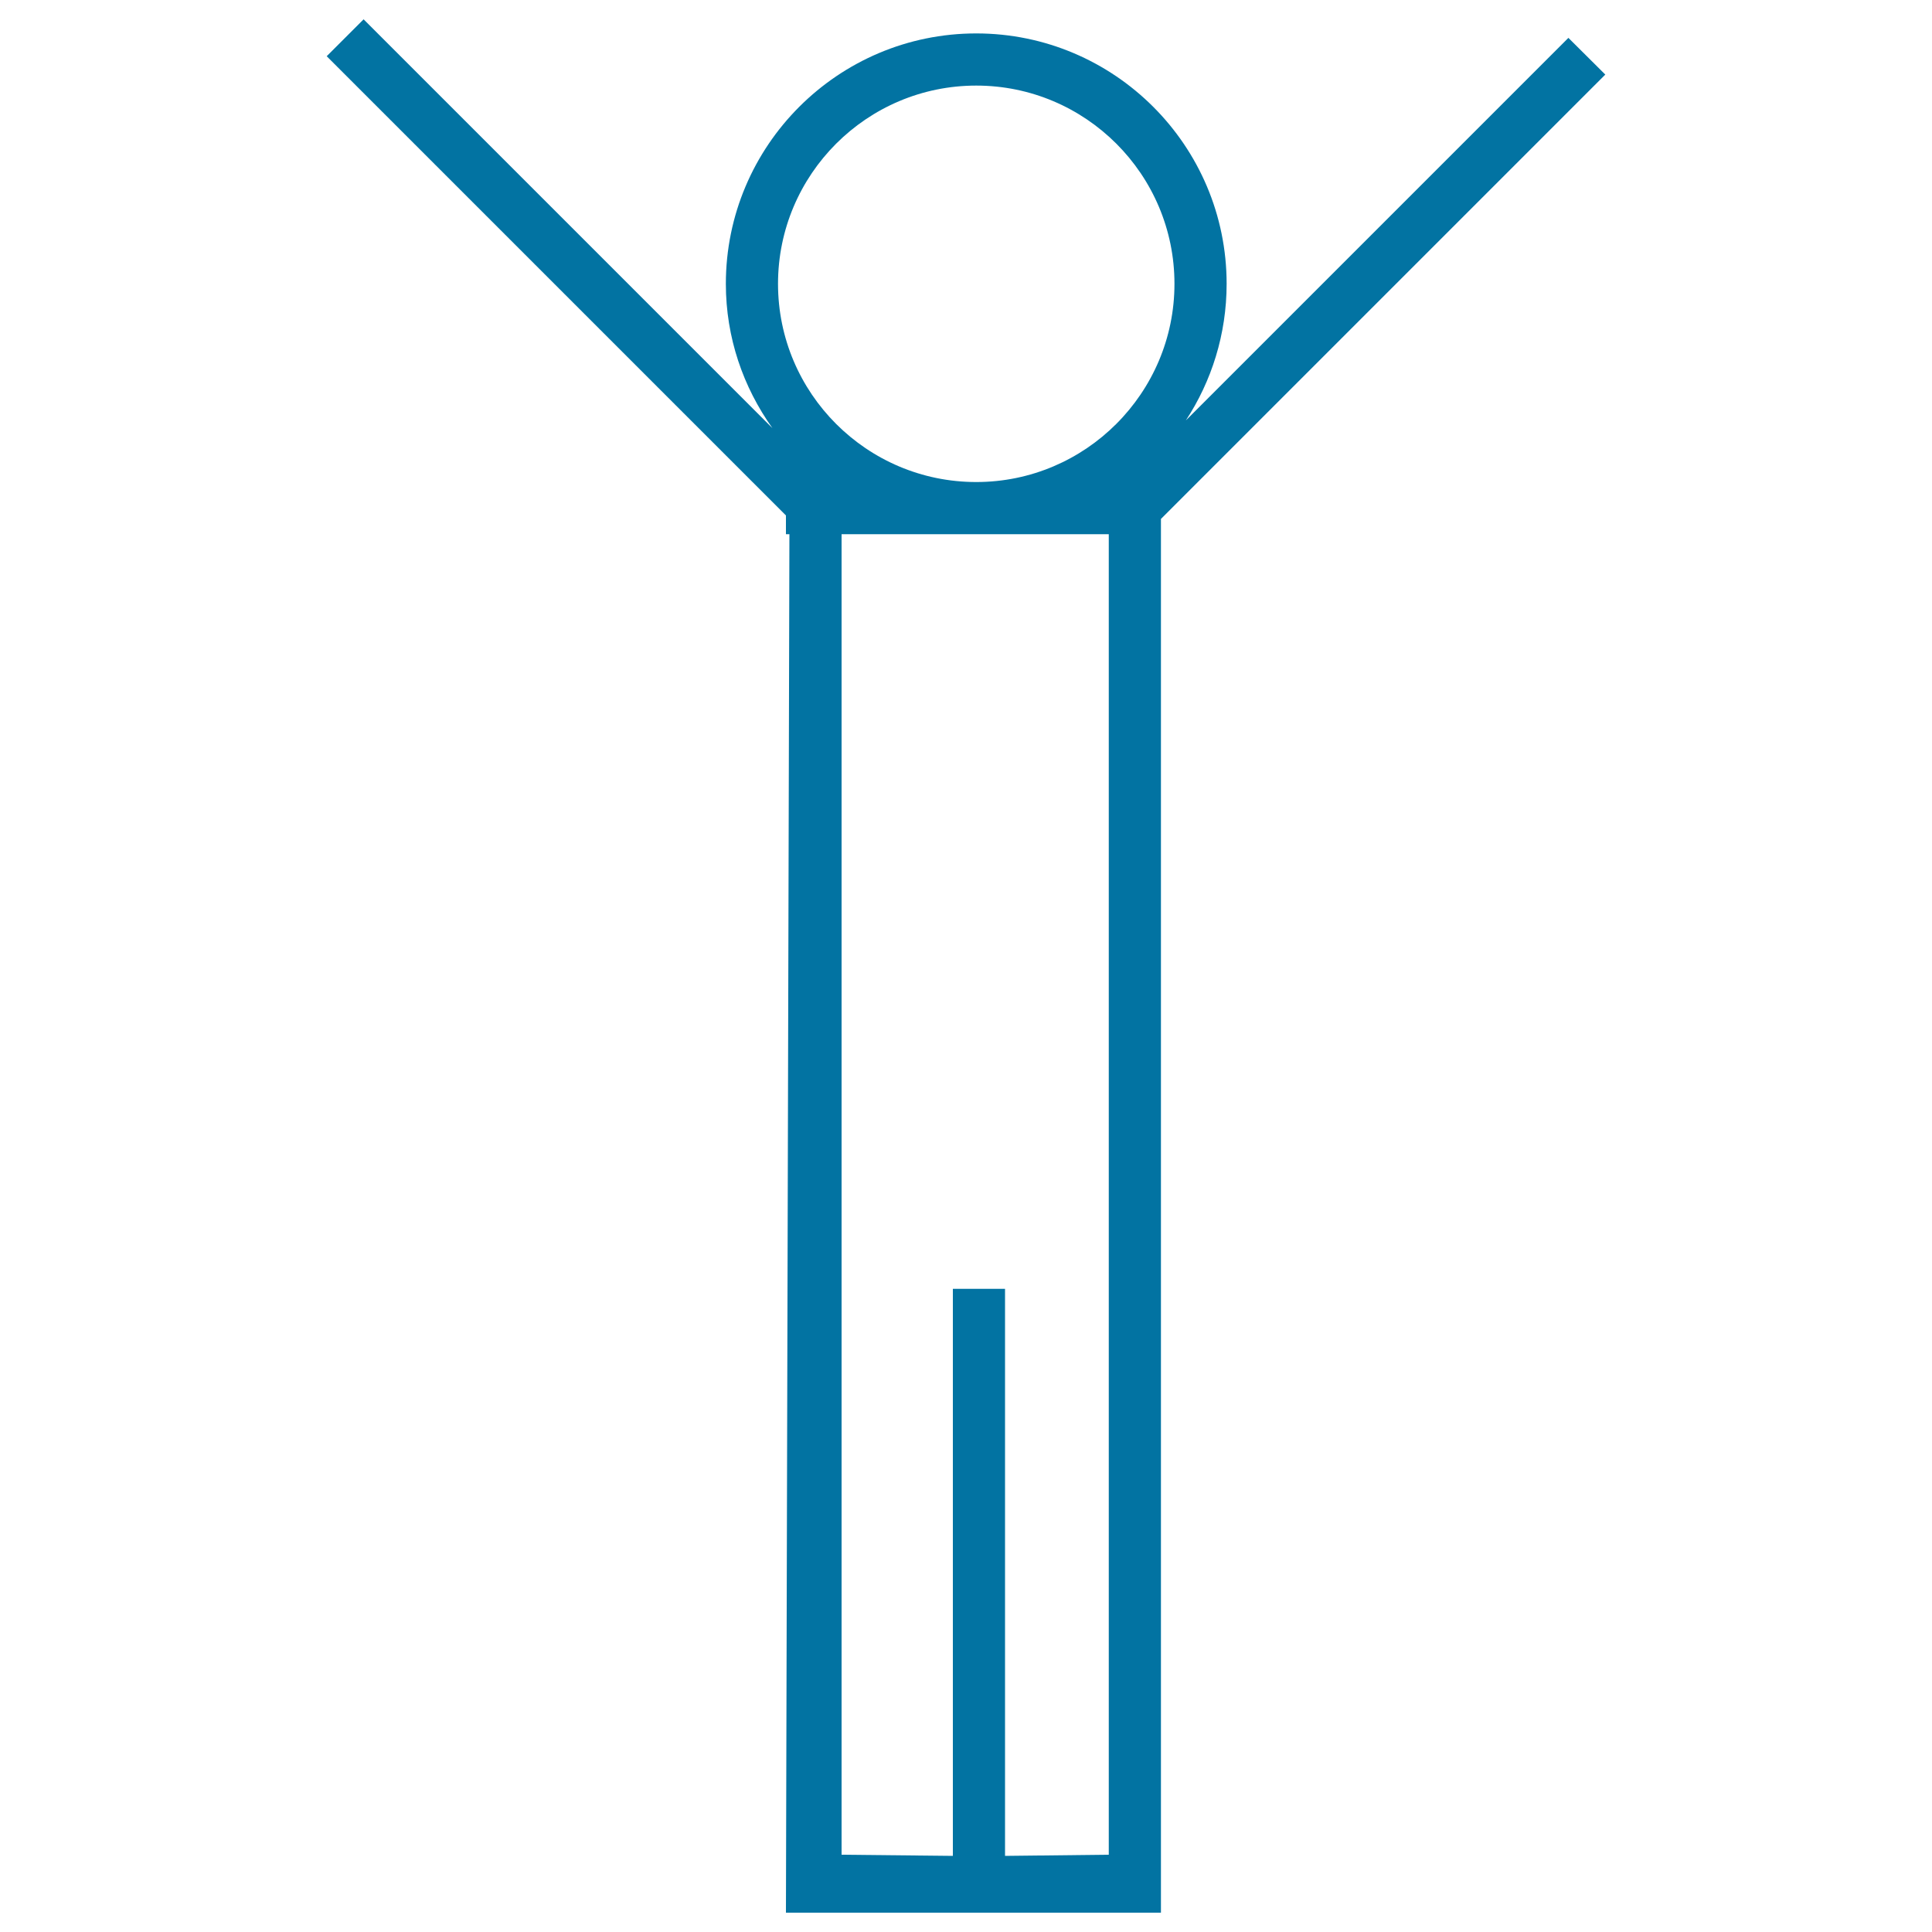 <svg xmlns="http://www.w3.org/2000/svg" viewBox="0 0 1000 1000" style="fill:#0273a2">
<title>Person Standing With Arms Up SVG icon</title>
<g><path d="M811.8,19.6l-198,198c13.3-20.3,21.1-44.6,21.1-70.7c0-71.5-58.1-129.6-129.6-129.6c-71.5,0-129.6,58.1-129.6,129.6c0,27.9,9,53.5,24.1,74.7L188.2,10l-19.1,19.1l237.7,237.7v9.7h1.8L406.8,990h194.1v-3V651.5V276.5v-7.9L830.9,38.6L811.8,19.6z M573.9,651.5V960l-53.7,0.6V667.1h-27v293.5l-57.6-0.6V276.5h138.3V651.5z M505.3,249.5c-56.6,0-102.6-46-102.6-102.6c0-56.6,46-102.6,102.6-102.6c56.6,0,102.6,46,102.6,102.6C607.9,203.4,561.9,249.5,505.3,249.5z"/></g>
</svg>